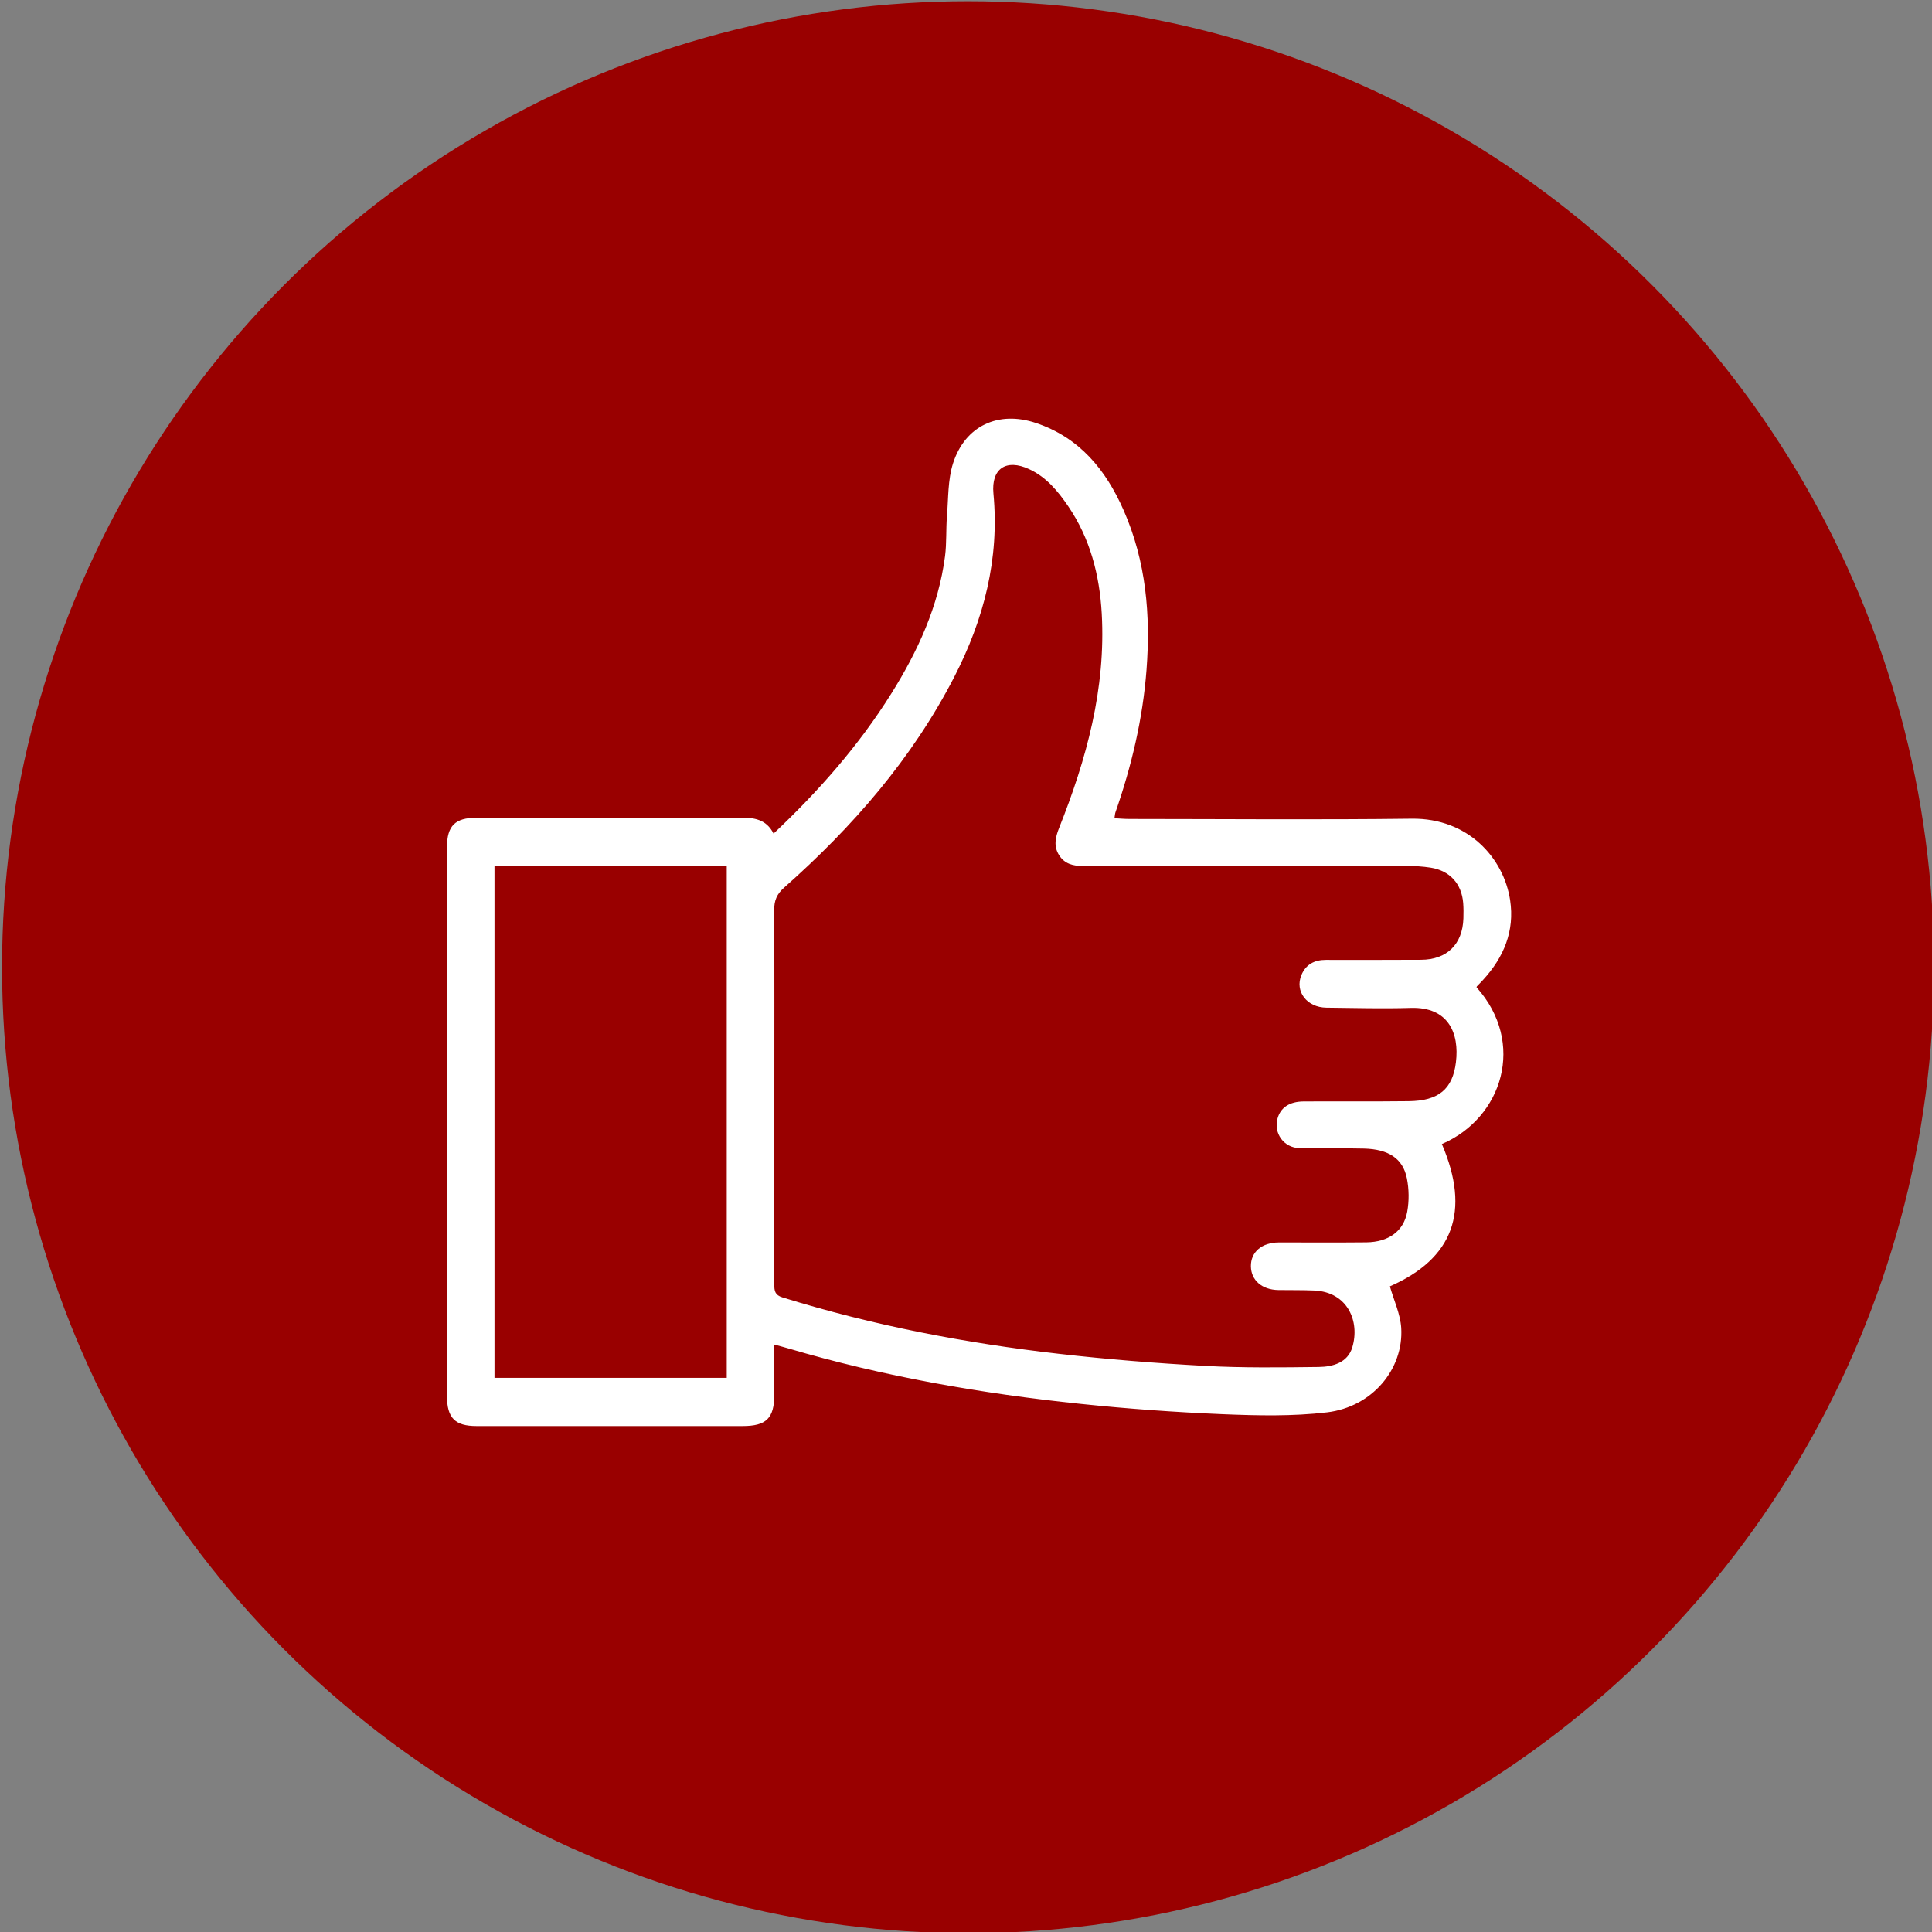 <?xml version="1.0" encoding="utf-8"?>
<!-- Generator: Adobe Illustrator 16.0.0, SVG Export Plug-In . SVG Version: 6.00 Build 0)  -->
<!DOCTYPE svg PUBLIC "-//W3C//DTD SVG 1.1//EN" "http://www.w3.org/Graphics/SVG/1.1/DTD/svg11.dtd">
<svg version="1.1" id="Ebene_1" xmlns="http://www.w3.org/2000/svg" xmlns:xlink="http://www.w3.org/1999/xlink" x="0px" y="0px"
	 width="112.494px" height="112.494px" viewBox="0 0 112.494 112.494" enable-background="new 0 0 112.494 112.494"
	 xml:space="preserve">
<rect x="0" y="0" width="112.494" height="112.494" fill="#808080" stroke="none"/>
<circle fill="#990000" cx="56.365" cy="56.318" r="56.246"/>
<path fill-rule="evenodd" clip-rule="evenodd" fill="#FFFFFF" d="M45.042,48.539c2.638-2.486,4.97-5.139,6.861-8.163
	c1.543-2.466,2.742-5.073,3.123-7.989c0.1-0.775,0.049-1.567,0.113-2.35c0.084-1.026,0.047-2.102,0.355-3.063
	c0.703-2.187,2.641-3.073,4.818-2.347c2.545,0.848,4.082,2.733,5.117,5.093c1.303,2.967,1.572,6.094,1.328,9.287
	c-0.217,2.849-0.871,5.604-1.809,8.296c-0.027,0.078-0.029,0.165-0.057,0.34c0.303,0.017,0.586,0.043,0.867,0.043
	c5.482,0.002,10.965,0.052,16.445-0.016c3.279-0.04,5.355,2.291,5.725,4.743c0.273,1.806-0.371,3.331-1.58,4.649
	c-0.113,0.125-0.234,0.244-0.352,0.367c-0.012,0.014-0.014,0.038-0.023,0.058c2.887,3.225,1.523,7.601-2.018,9.127
	c1.682,3.925,0.658,6.669-3.027,8.287c0.232,0.813,0.607,1.604,0.66,2.415c0.15,2.405-1.691,4.607-4.316,4.921
	c-2.01,0.24-4.07,0.19-6.1,0.107c-2.756-0.115-5.512-0.314-8.254-0.6c-5.762-0.599-11.457-1.588-17.023-3.231
	c-0.236-0.07-0.477-0.131-0.808-0.222c0,1.025,0.002,1.973-0.002,2.92c-0.005,1.371-0.464,1.824-1.846,1.824
	c-5.163,0-10.325,0-15.488,0c-1.254,0-1.723-0.471-1.723-1.73c0-10.667,0-21.332,0-31.998c0-1.214,0.477-1.69,1.698-1.69
	c5.12-0.001,10.241,0.008,15.36-0.01C43.899,47.605,44.617,47.695,45.042,48.539z M45.088,63.763c0,3.677,0.002,7.353-0.004,11.029
	c-0.001,0.367,0.037,0.616,0.474,0.751c5.26,1.632,10.645,2.664,16.105,3.286c2.822,0.322,5.66,0.549,8.5,0.703
	c2.201,0.119,4.414,0.091,6.621,0.063c0.82-0.01,1.686-0.245,1.957-1.146c0.449-1.5-0.264-3.216-2.209-3.306
	c-0.699-0.032-1.4-0.016-2.102-0.028c-0.947-0.016-1.58-0.567-1.594-1.376c-0.014-0.834,0.633-1.392,1.623-1.395
	c1.701-0.003,3.4,0.012,5.1-0.006c1.285-0.016,2.172-0.641,2.379-1.782c0.115-0.632,0.105-1.323-0.021-1.952
	c-0.232-1.146-1.063-1.689-2.488-1.727c-1.252-0.032-2.508,0-3.76-0.025c-0.912-0.02-1.52-0.861-1.283-1.724
	c0.174-0.636,0.695-0.99,1.523-0.995c2.037-0.011,4.074,0.009,6.111-0.015c1.734-0.02,2.563-0.69,2.754-2.273
	c0.203-1.677-0.432-3.228-2.635-3.159c-1.635,0.05-3.273,0.004-4.908-0.014c-1.137-0.012-1.854-0.952-1.451-1.905
	c0.258-0.614,0.758-0.877,1.42-0.876c1.848,0.003,3.697,0.003,5.545-0.006c1.504-0.006,2.414-0.901,2.463-2.407
	c0.01-0.298,0.01-0.596-0.012-0.893c-0.088-1.126-0.775-1.888-1.896-2.065c-0.459-0.072-0.93-0.099-1.396-0.1
	c-6.287-0.007-12.578-0.008-18.867,0.001c-0.572,0.001-1.051-0.126-1.371-0.629c-0.33-0.523-0.213-1.041,0-1.579
	c1.598-4.012,2.73-8.121,2.484-12.498c-0.127-2.234-0.672-4.357-1.949-6.234c-0.6-0.882-1.279-1.705-2.281-2.166
	c-1.334-0.616-2.213-0.032-2.076,1.423c0.359,3.803-0.559,7.328-2.279,10.674c-2.455,4.77-5.92,8.737-9.908,12.271
	c-0.43,0.38-0.581,0.757-0.578,1.306C45.096,56.582,45.088,60.172,45.088,63.763z M28.793,80.227c4.539,0,9.016,0,13.523,0
	c0-9.942,0-19.854,0-29.793c-4.521,0-9.014,0-13.523,0C28.793,60.371,28.793,70.267,28.793,80.227z"/>
</svg>
